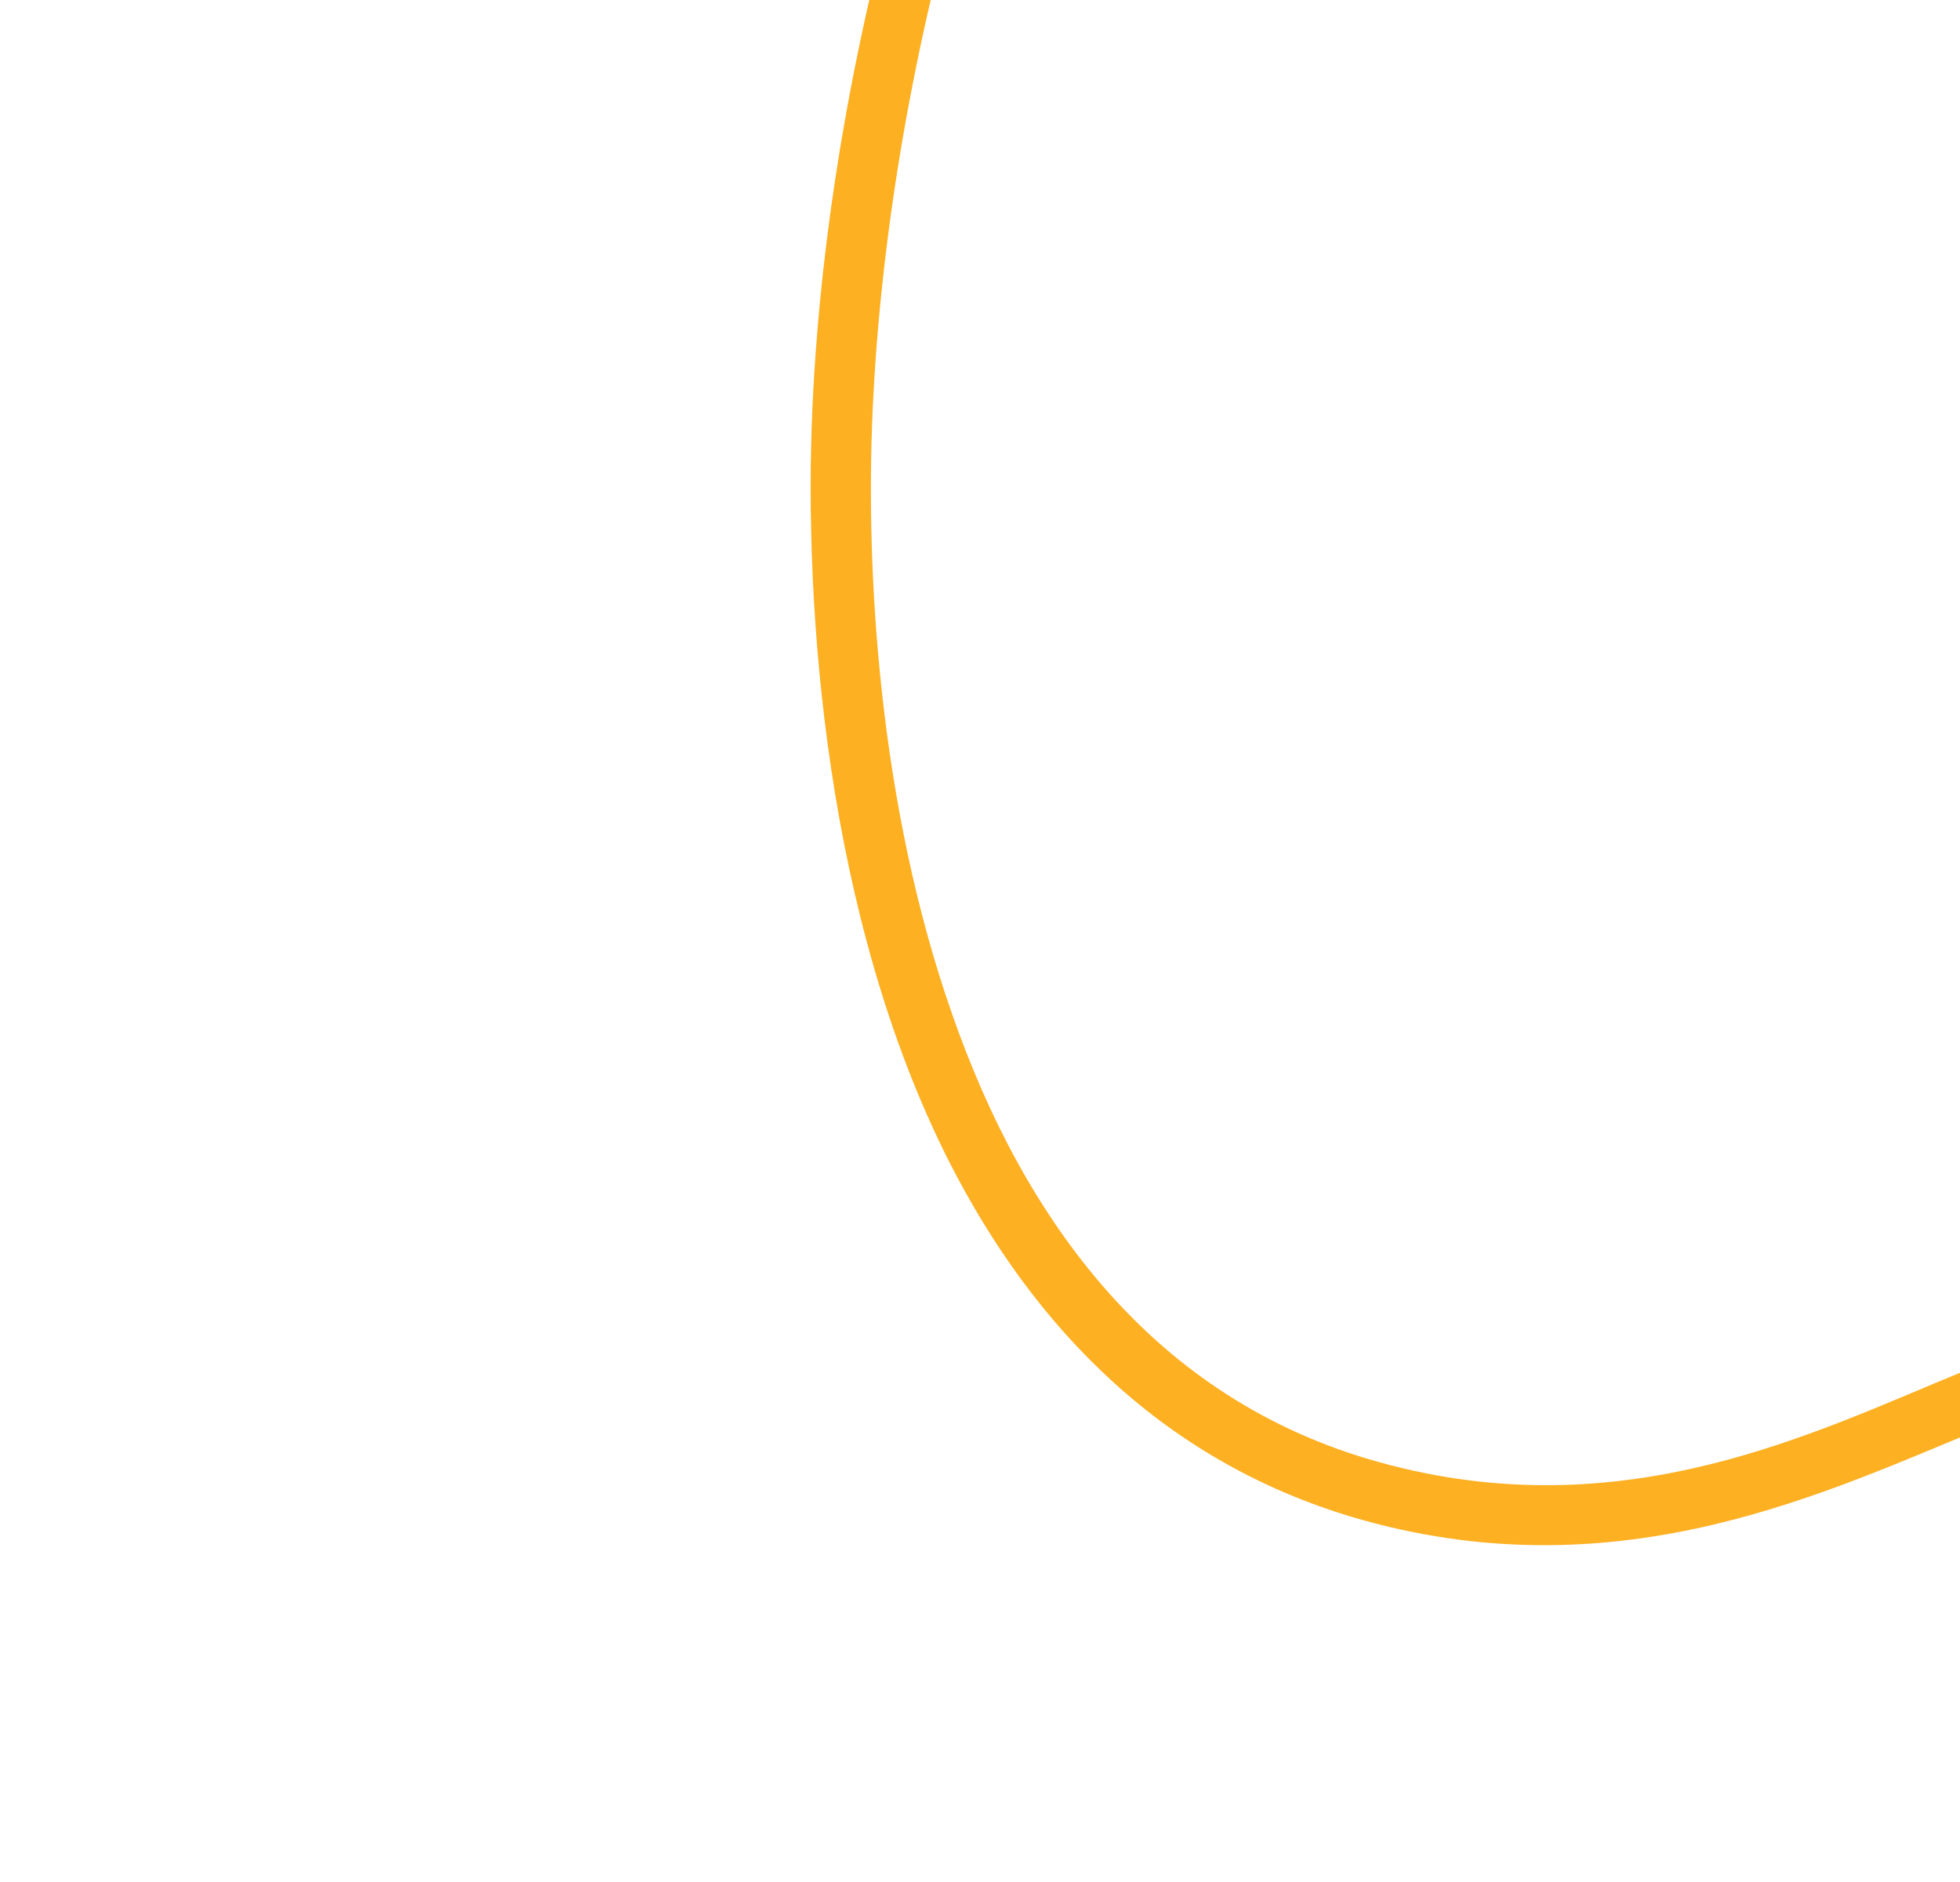 <?xml version="1.0" encoding="UTF-8"?> <svg xmlns="http://www.w3.org/2000/svg" width="100" height="96" viewBox="0 0 100 96" fill="none"><g id="Hand-drawn accents"><path id="Vector" fill-rule="evenodd" clip-rule="evenodd" d="M94.071 -57.176C100.016 -61.197 106.746 -61.733 113.744 -61.913C136.705 -62.49 154.169 -49.698 156.201 -25.728C159.309 11.478 134.714 55.896 100.255 69.919C92.629 73.032 82.903 78.041 70.413 74.598C58.797 71.398 52.211 62.15 48.579 51.732C44.835 41.064 44.152 29.164 44.524 20.903C46.185 -15.166 67.815 -63.111 109.15 -77.578C109.99 -77.889 110.409 -78.757 110.123 -79.545C109.836 -80.332 108.976 -80.76 108.186 -80.486C65.638 -65.592 43.16 -16.329 41.449 20.793C40.997 31.085 42.132 46.841 48.436 59.277C52.761 67.764 59.461 74.723 69.57 77.55C82.855 81.234 93.293 76.05 101.391 72.75C136.969 58.277 162.472 12.419 159.23 -25.983C157.064 -51.761 138.361 -65.586 113.673 -64.96C106.124 -64.798 98.838 -64.083 92.386 -59.718C91.675 -59.237 91.477 -58.278 91.983 -57.607C92.44 -56.899 93.409 -56.732 94.071 -57.176Z" fill="#FDB022"></path></g></svg> 